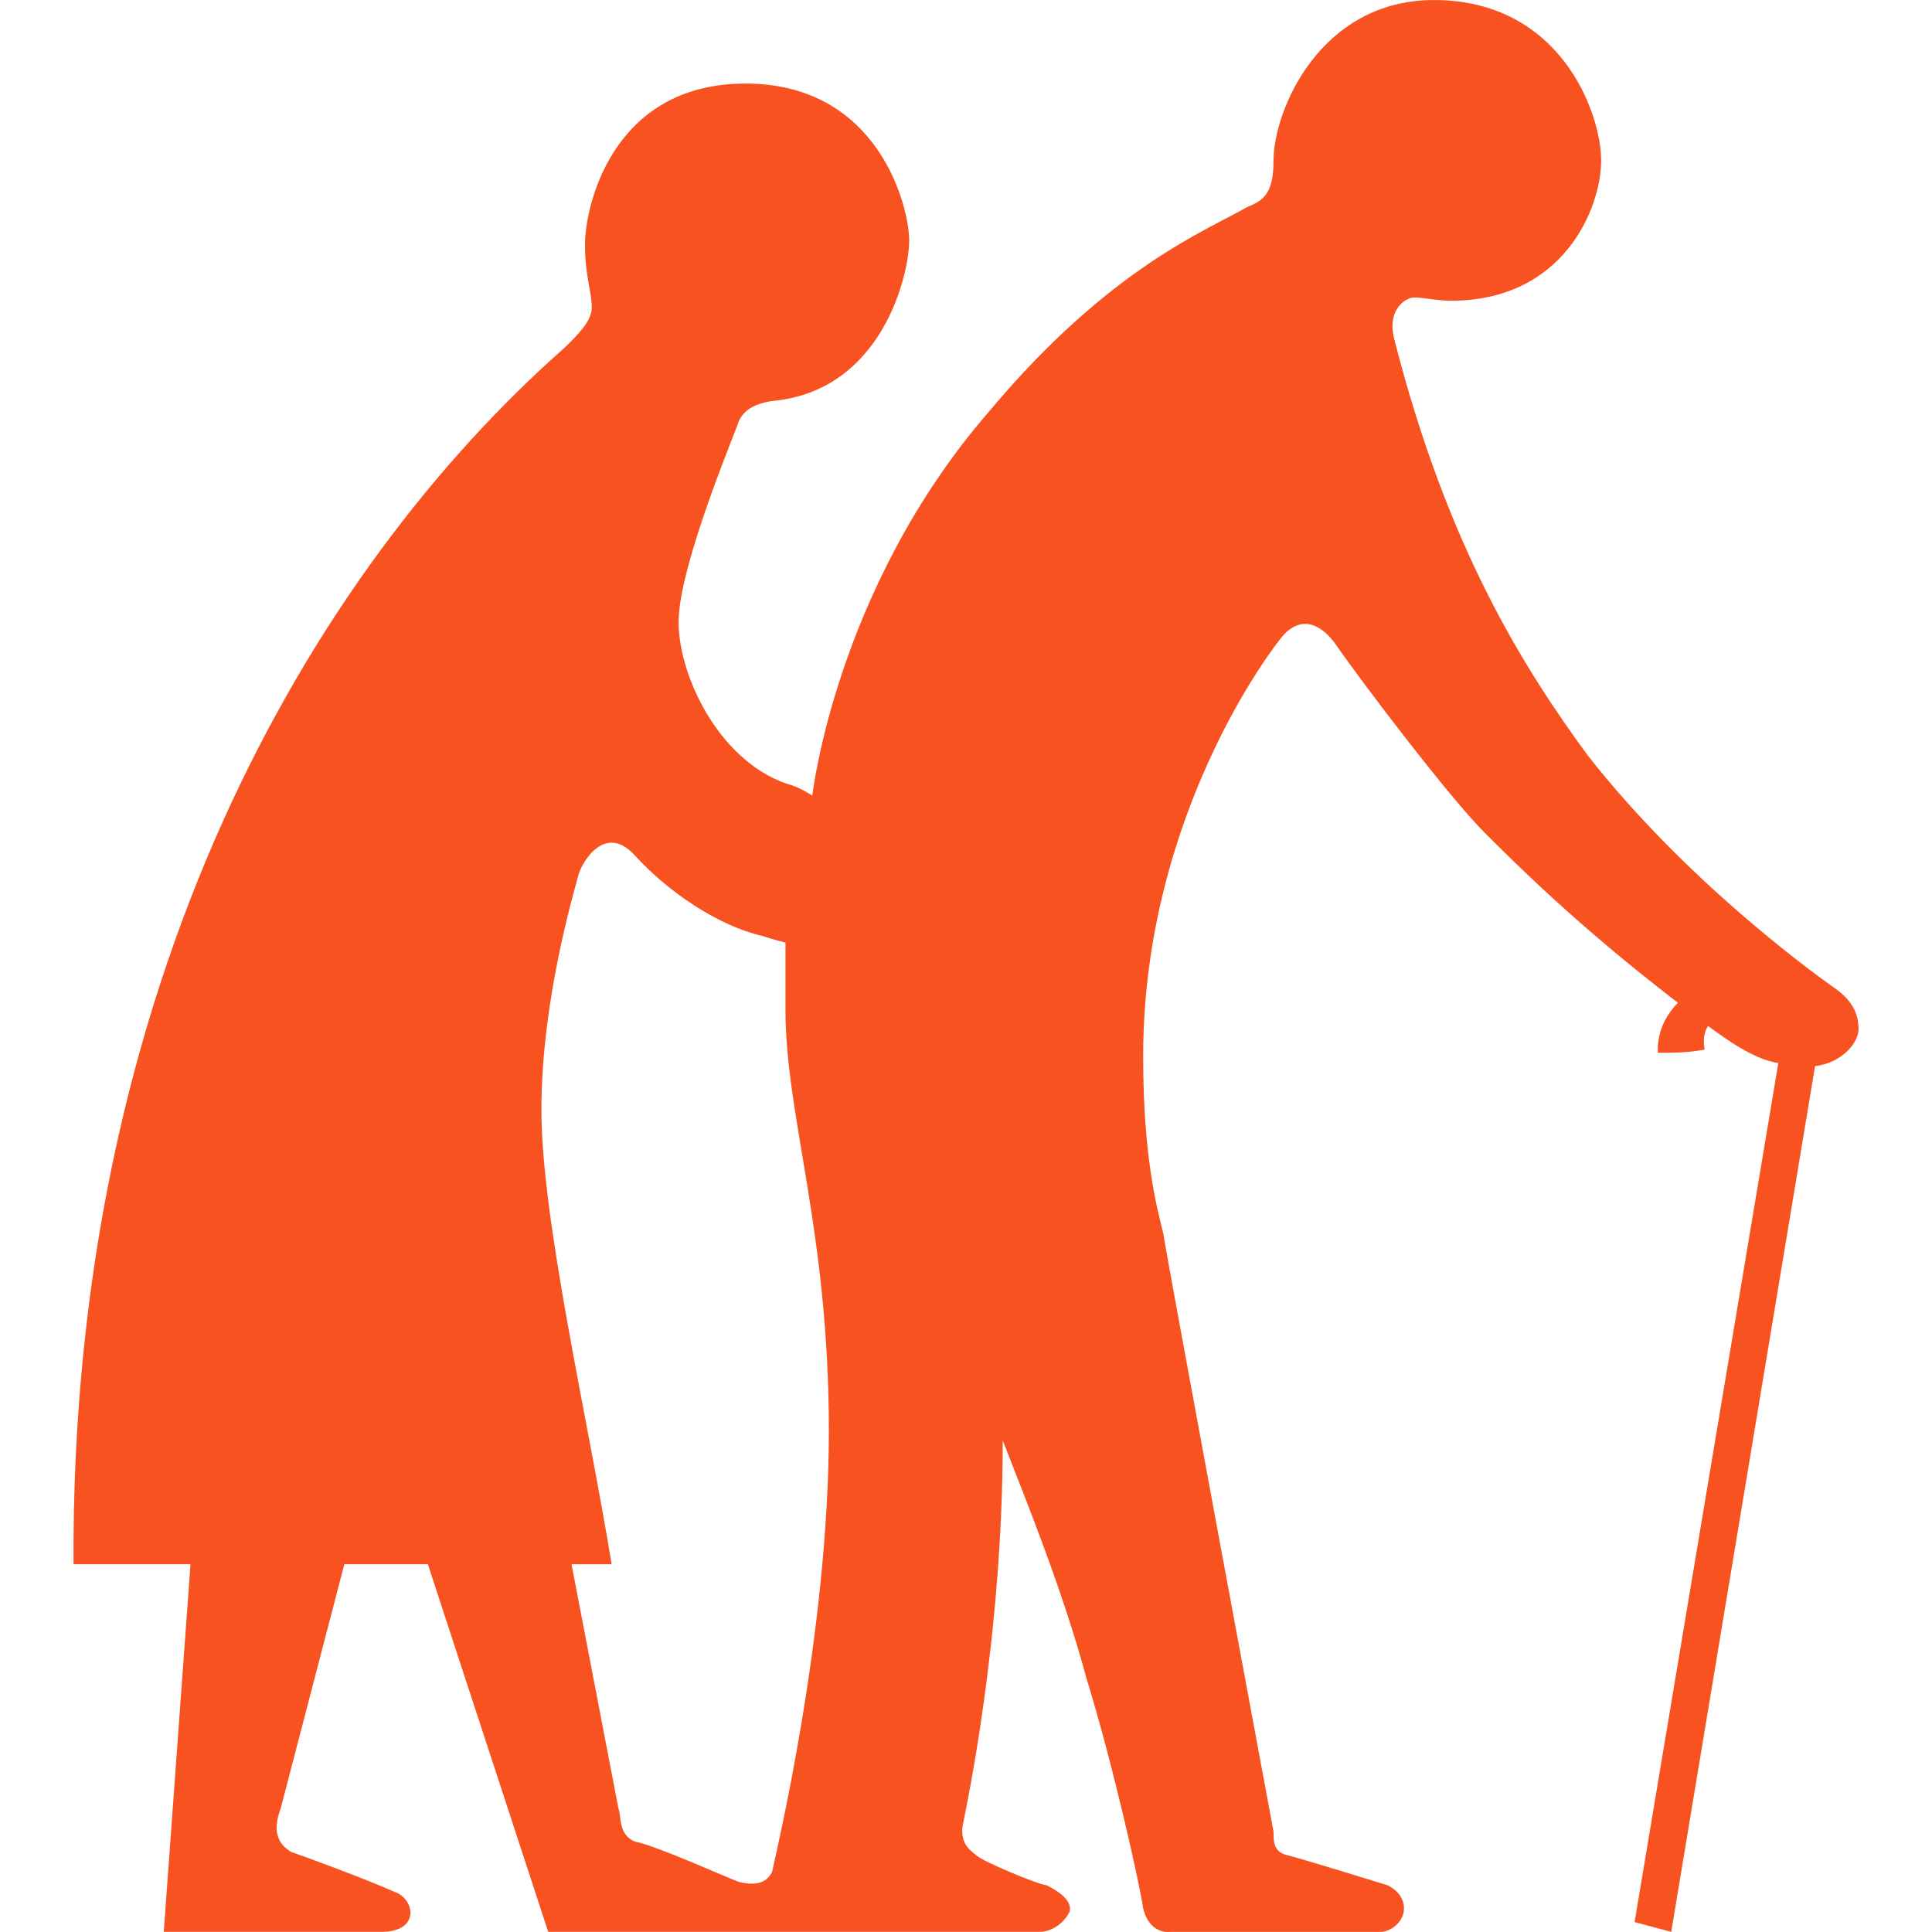 <svg height='200' width='200'  fill="#f85220" xmlns="http://www.w3.org/2000/svg" xmlns:xlink="http://www.w3.org/1999/xlink" version="1.1" x="0px" y="0px" viewBox="0 0 100 100" enable-background="new 0 0 100 100" xml:space="preserve"><g><path fill-rule="evenodd" clip-rule="evenodd" fill="#f85220" d="M42.902,74.042c0,10.565-2.763,21.978-2.938,22.844   c-0.339,0.688-1.035,0.688-1.728,0.519c-0.518-0.18-4.327-1.902-5.362-2.081c-0.867-0.349-0.693-1.215-0.867-1.732l-2.425-12.628   h2.076c-1.21-7.439-3.635-17.815-3.635-23.522c0-5.716,1.732-11.422,1.907-12.119c0.174-0.688,1.384-2.759,2.943-1.035   c1.728,1.901,4.321,3.635,6.572,4.152c0.518,0.179,1.21,0.349,1.21,0.349v3.465C40.657,57.788,42.902,63.665,42.902,74.042    M65.918,94.805c0,0-5.538-29.756-5.707-30.961c-0.344-1.394-1.041-3.983-1.041-9.172c0-12.637,6.922-21.459,7.271-21.808   c0.169-0.17,1.21-1.384,2.594,0.349c1.554,2.25,6.055,8.135,7.782,9.858c1.559,1.563,4.84,4.85,10.034,8.833   c-1.21,1.205-1.036,2.59-1.036,2.59c0.688,0,1.559,0,2.42-0.17c0,0-0.174-0.696,0.175-1.215c0.522,0.358,2.25,1.732,3.635,1.912   l-7.439,44.464l1.897,0.509l7.443-44.812c1.38-0.16,2.251-1.206,2.251-1.902c0-0.866-0.349-1.554-1.385-2.241   c-1.21-0.866-7.612-5.536-12.632-11.94c-3.287-4.491-7.265-10.725-10.033-21.62c-0.349-1.563,0.688-2.081,1.036-2.081   c0.522,0,1.21,0.169,1.906,0.169c5.881,0,7.787-4.839,7.787-7.26c0-2.43-2.081-8.305-8.658-8.305c-5.88,0-8.3,5.706-8.3,8.305   c0,1.724-0.522,2.072-1.385,2.42c-2.071,1.205-7.086,3.107-13.319,10.547c-7.963,9.171-9.168,19.906-9.168,19.906   s-0.522-0.349-1.04-0.527c-3.635-1.036-5.881-5.537-5.881-8.465c0-2.957,3.112-10.217,3.112-10.387   c0.169-0.348,0.518-0.867,1.728-1.045c5.711-0.518,7.095-6.563,7.095-8.305c0-1.723-1.558-8.126-8.479-8.126   s-8.301,6.403-8.301,8.305c0,1.732,0.349,2.42,0.349,3.286c0,0.697-0.696,1.385-1.394,2.071   C16.09,29.586,3.636,50.858,3.806,80.963h6.055l-1.385,19.03h11.249c2.077,0,1.733-1.723,0.696-2.071   c-1.563-0.697-4.85-1.902-5.367-2.071c-0.522-0.349-1.036-0.876-0.522-2.26l3.291-12.628h4.323l6.229,19.03h25.434   c0.518,0,1.21-0.339,1.554-1.045c0.174-0.678-0.861-1.205-1.21-1.375c-0.344,0-3.287-1.215-3.635-1.554   c-0.174-0.169-0.861-0.518-0.683-1.562c0.17-0.866,2.067-9.68,2.067-19.897c1.215,3.116,3.117,7.787,4.327,12.289   c1.389,4.491,2.773,10.725,2.942,11.93c0.344,1.385,1.385,1.215,1.385,1.215h10.904c0.514,0,1.21-0.509,1.21-1.215   c0-0.856-0.871-1.205-0.871-1.205s-4.496-1.394-5.188-1.554C65.918,95.851,65.918,95.323,65.918,94.805"></path></g></svg>
